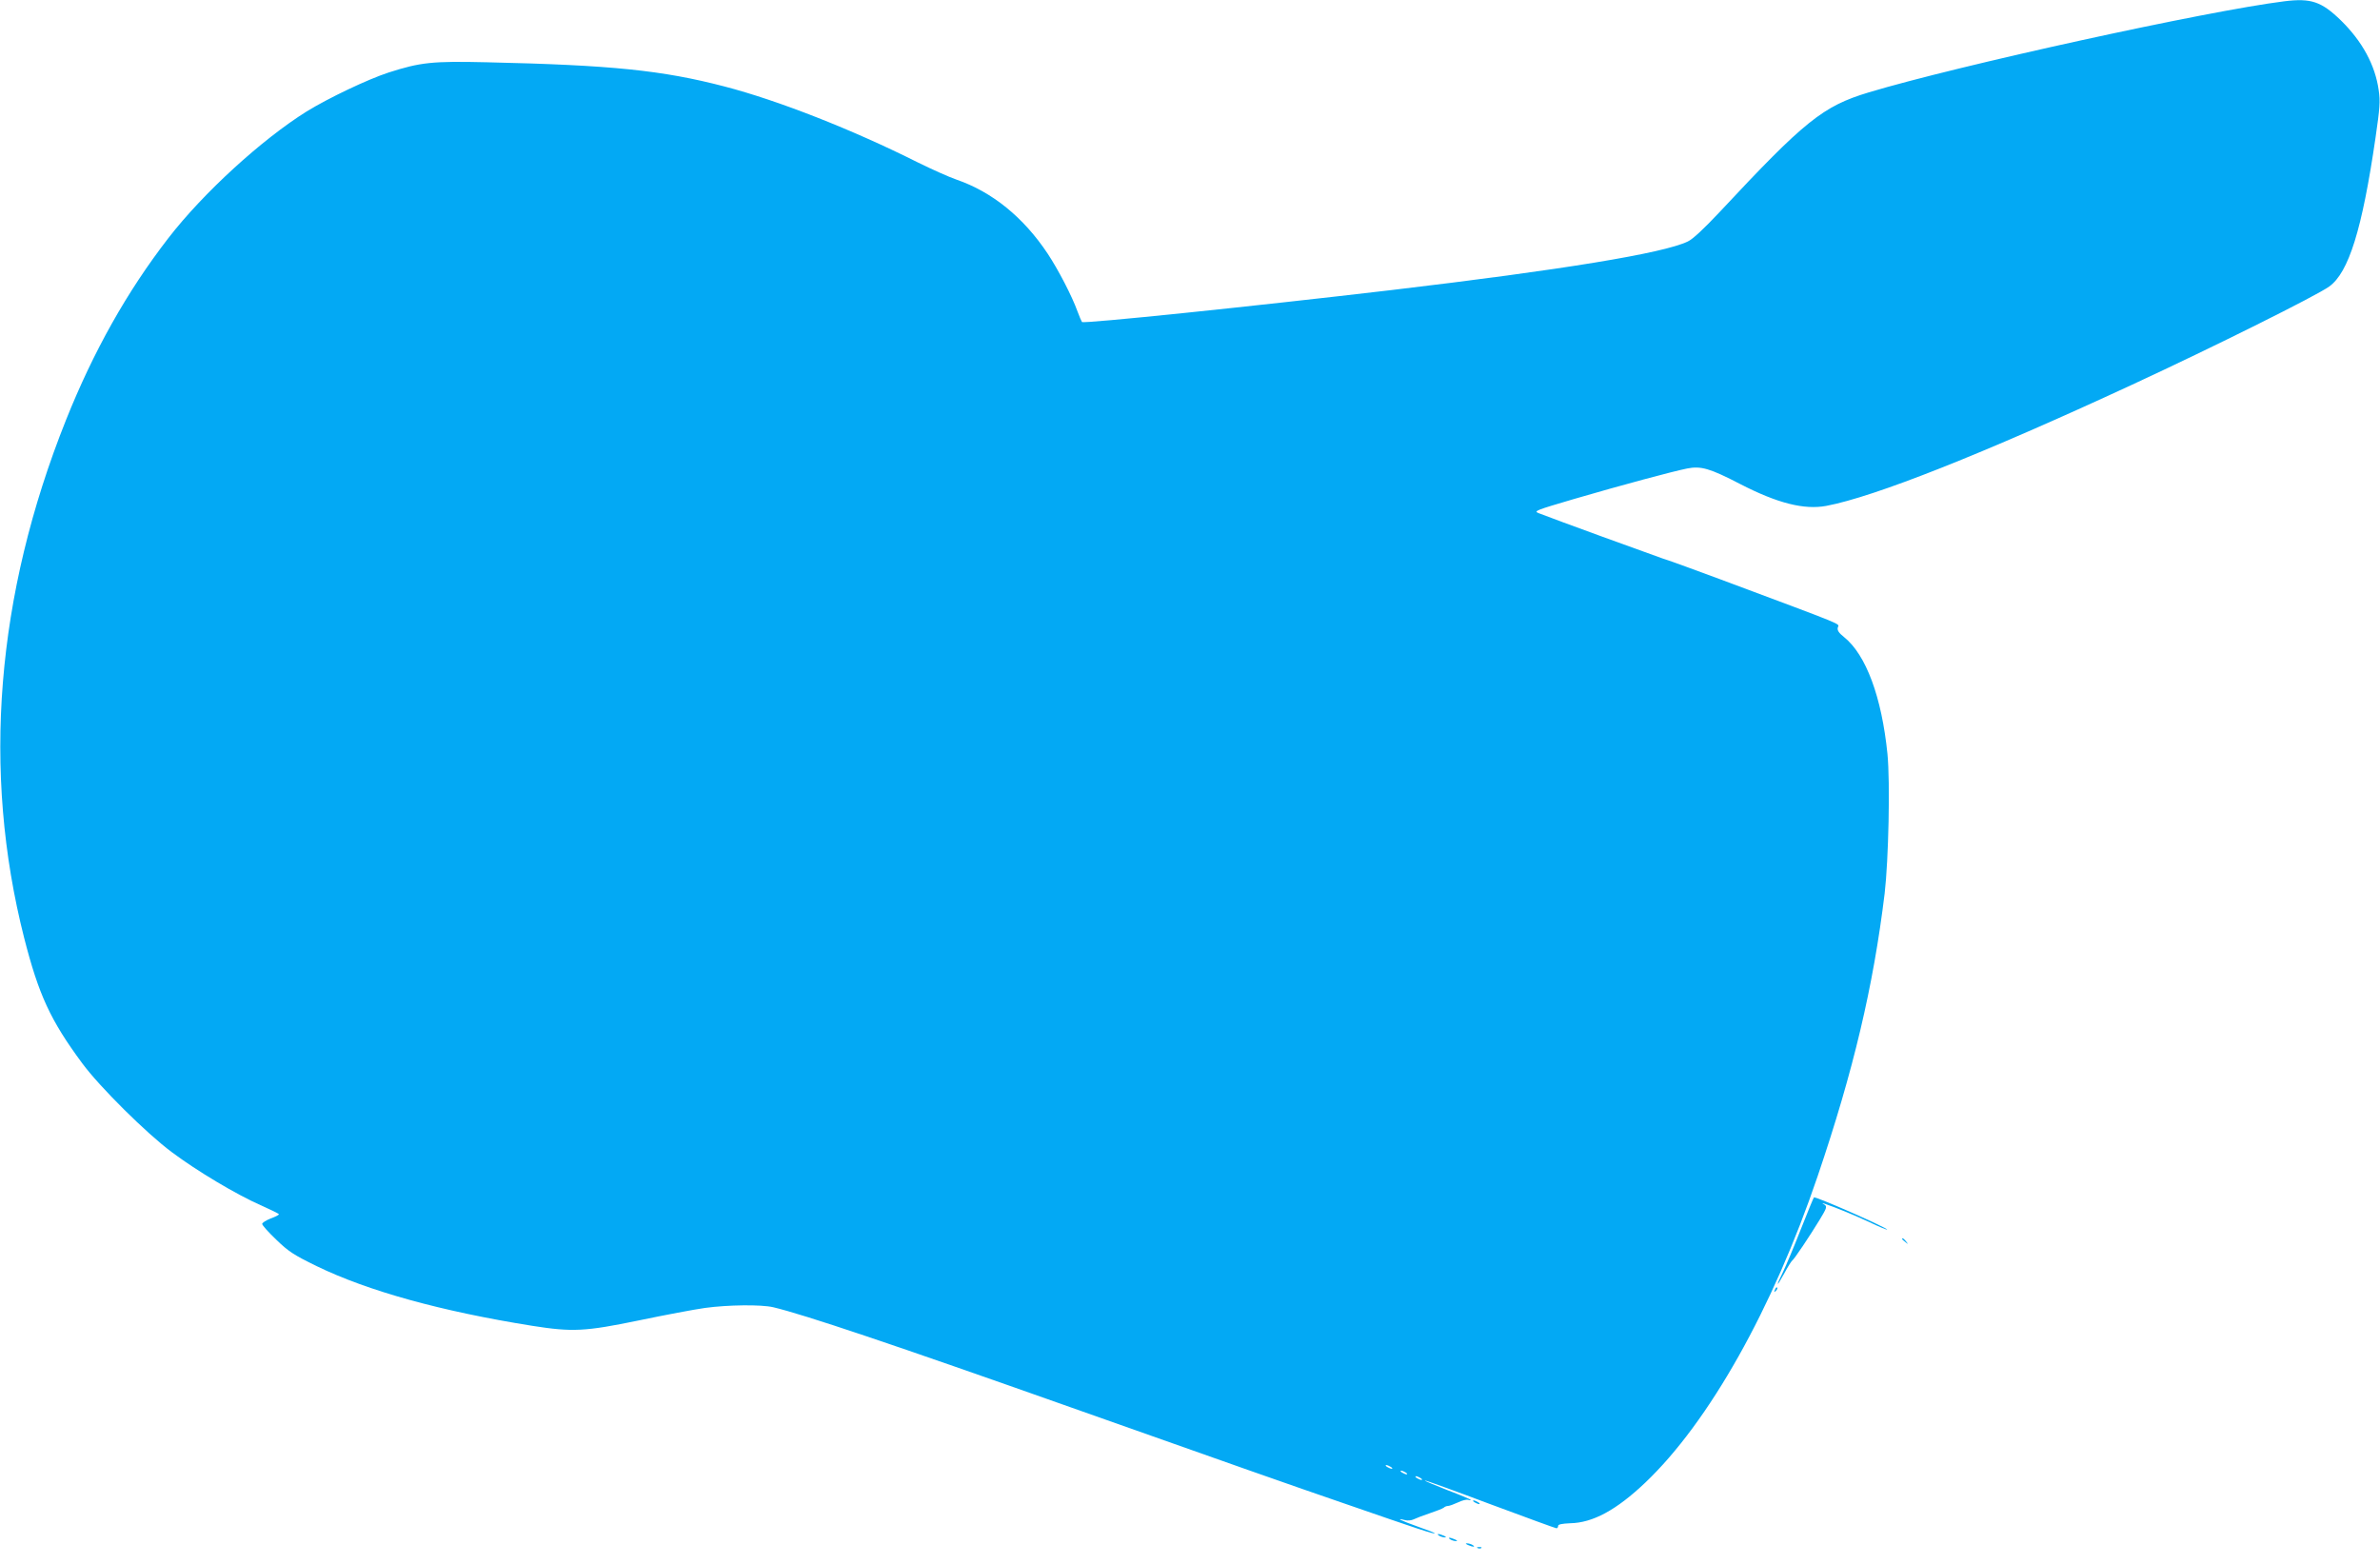 <?xml version="1.0" standalone="no"?>
<!DOCTYPE svg PUBLIC "-//W3C//DTD SVG 20010904//EN"
 "http://www.w3.org/TR/2001/REC-SVG-20010904/DTD/svg10.dtd">
<svg version="1.0" xmlns="http://www.w3.org/2000/svg"
 width="1280pt" height="841pt" viewBox="0 0 1280 841"
 preserveAspectRatio="xMidYMid meet">
<g transform="translate(0,841) scale(0.1,-0.1)"
fill="#03a9f4" stroke="none">
<path d="M12285 8403 c-417 -52 -1753 -345 -2235 -490 -246 -74 -344 -153
-803 -645 -83 -88 -142 -144 -170 -157 -131 -63 -671 -152 -1592 -261 -757
-89 -1657 -182 -1666 -172 -3 4 -14 30 -24 57 -29 81 -103 224 -160 310 -130
196 -299 333 -491 399 -38 13 -132 55 -209 93 -351 176 -750 333 -1039 408
-334 87 -607 115 -1276 130 -296 7 -358 0 -530 -55 -113 -37 -321 -136 -440
-209 -242 -151 -557 -439 -744 -681 -223 -288 -404 -611 -551 -979 -377 -944
-453 -1889 -225 -2786 78 -305 141 -443 313 -675 93 -126 345 -376 481 -477
136 -102 348 -228 477 -285 54 -24 99 -46 99 -49 0 -4 -20 -14 -45 -23 -25
-10 -45 -23 -45 -29 0 -7 34 -45 76 -85 65 -63 94 -82 217 -142 276 -134 670
-243 1159 -321 216 -34 284 -31 574 29 139 29 298 59 355 67 124 17 302 19
367 4 165 -39 642 -199 1602 -539 895 -317 1183 -418 1465 -515 410 -142 486
-167 491 -162 2 2 -39 18 -91 36 -90 32 -125 49 -69 35 14 -4 35 -2 47 4 12 6
51 21 87 33 36 12 69 25 75 30 5 5 15 9 22 9 8 0 32 9 54 19 22 11 47 17 55
14 8 -3 14 -3 14 0 0 2 -56 26 -125 52 -69 27 -124 50 -122 52 2 2 160 -55
351 -127 191 -71 352 -130 357 -130 5 0 9 6 9 13 0 8 20 12 64 14 122 2 249
71 404 218 343 326 686 936 928 1650 192 566 299 1019 360 1520 21 181 30 599
15 750 -31 306 -115 533 -233 628 -29 23 -38 37 -34 52 6 23 61 0 -629 258
-132 49 -271 100 -310 112 -61 21 -589 213 -670 245 -28 11 -17 15 190 76 264
77 529 148 608 164 75 15 123 1 287 -84 200 -103 343 -139 462 -117 260 49
842 280 1643 651 449 208 994 480 1062 529 105 76 177 307 249 801 23 158 26
195 17 255 -19 135 -88 262 -203 375 -105 102 -161 121 -305 103z m-4805
-7883 c8 -5 11 -10 5 -10 -5 0 -17 5 -25 10 -8 5 -10 10 -5 10 6 0 17 -5 25
-10z m80 -30 c8 -5 11 -10 5 -10 -5 0 -17 5 -25 10 -8 5 -10 10 -5 10 6 0 17
-5 25 -10z m80 -30 c8 -5 11 -10 5 -10 -5 0 -17 5 -25 10 -8 5 -10 10 -5 10 6
0 17 -5 25 -10z"/>
<path d="M9685 1798 c-37 -95 -81 -199 -96 -230 -40 -80 -36 -86 6 -9 19 36
39 67 43 70 11 7 96 134 150 223 37 61 39 69 24 79 -15 9 -14 10 3 4 62 -21
156 -60 240 -99 52 -25 95 -42 95 -40 0 10 -371 174 -394 174 -2 0 -34 -78
-71 -172z"/>
<path d="M10230 1746 c0 -2 8 -10 18 -17 15 -13 16 -12 3 4 -13 16 -21 21 -21
13z"/>
<path d="M9546 1473 c-6 -14 -5 -15 5 -6 7 7 10 15 7 18 -3 3 -9 -2 -12 -12z"/>
<path d="M7930 330 c8 -5 20 -10 25 -10 6 0 3 5 -5 10 -8 5 -19 10 -25 10 -5
0 -3 -5 5 -10z"/>
<path d="M7740 150 c8 -5 22 -9 30 -9 10 0 8 3 -5 9 -27 12 -43 12 -25 0z"/>
<path d="M7800 130 c8 -5 22 -9 30 -9 10 0 8 3 -5 9 -27 12 -43 12 -25 0z"/>
<path d="M7895 100 c27 -12 43 -12 25 0 -8 5 -22 9 -30 9 -10 0 -8 -3 5 -9z"/>
<path d="M7948 83 c7 -3 16 -2 19 1 4 3 -2 6 -13 5 -11 0 -14 -3 -6 -6z"/>
</g>
</svg>

